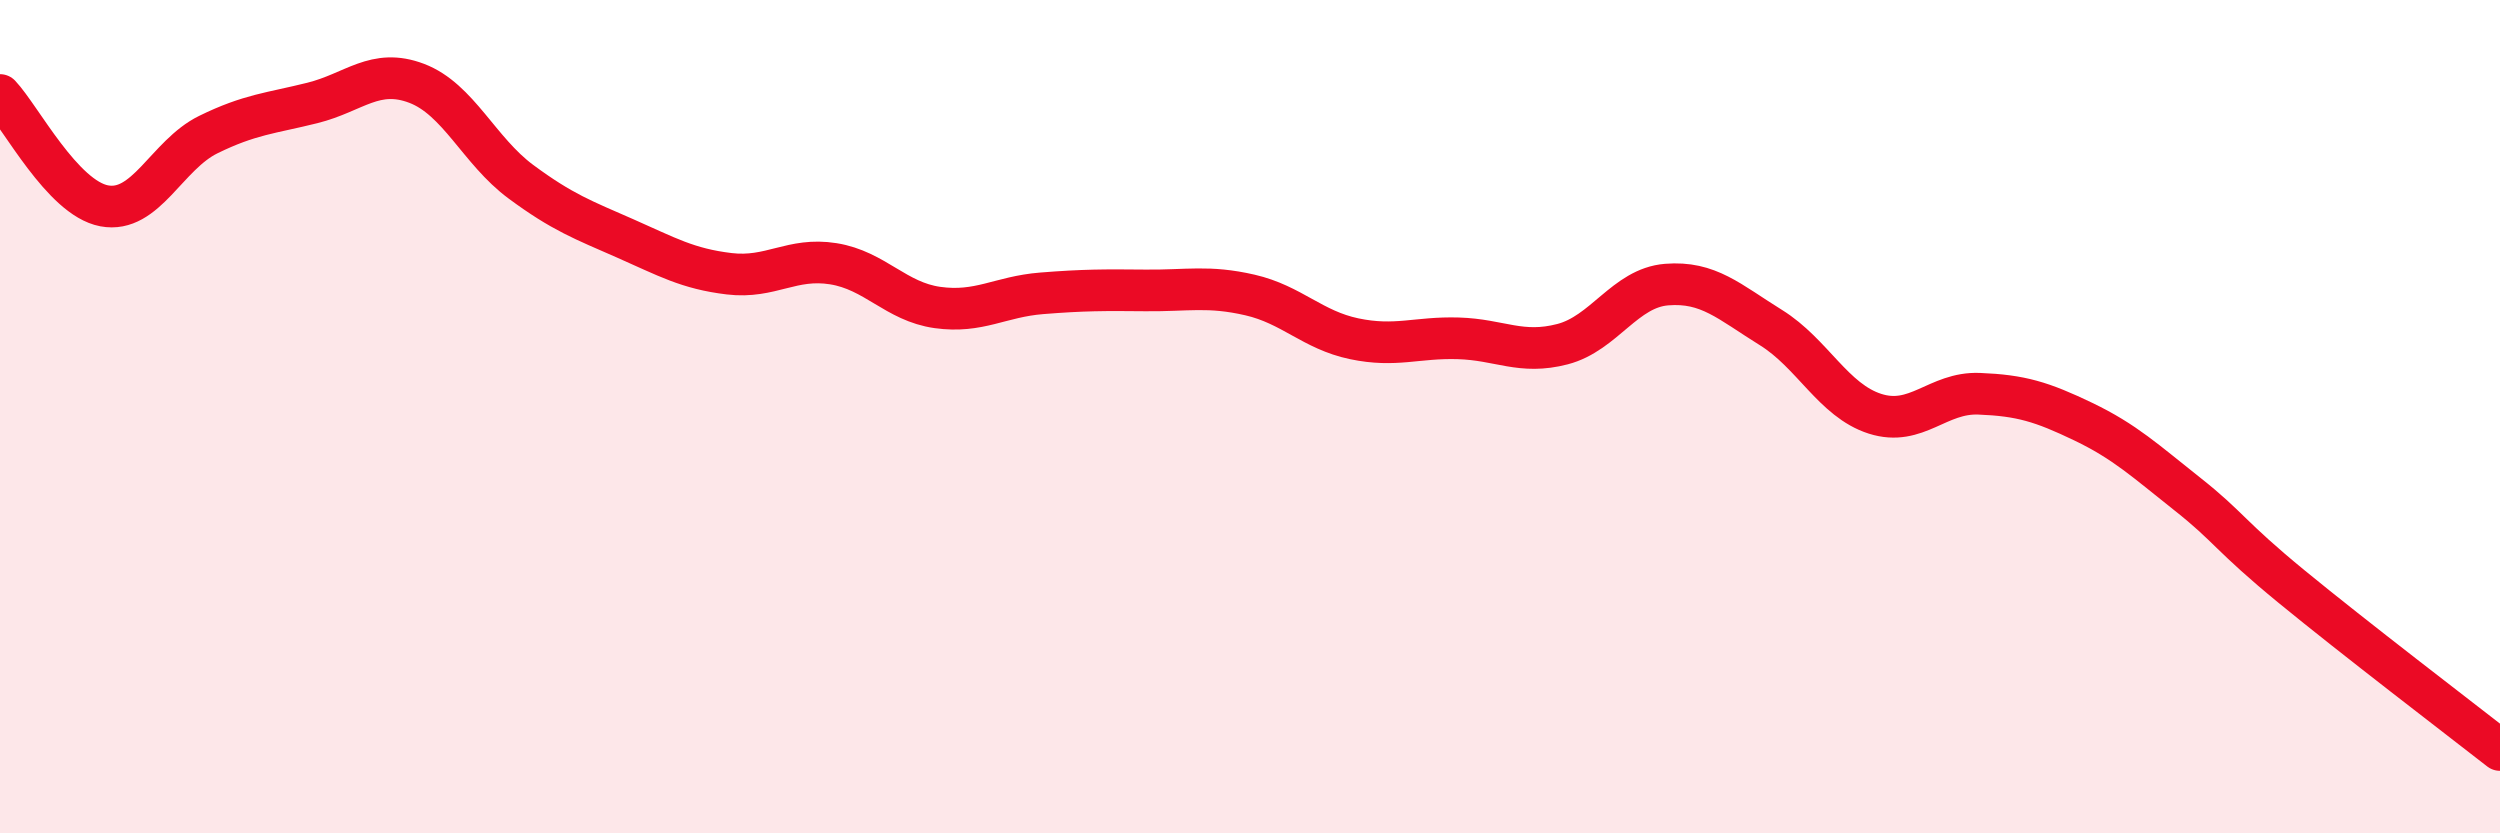 
    <svg width="60" height="20" viewBox="0 0 60 20" xmlns="http://www.w3.org/2000/svg">
      <path
        d="M 0,2.28 C 0.5,2.81 1.5,4.75 2.5,4.94 C 3.5,5.13 4,3.72 5,3.23 C 6,2.74 6.5,2.72 7.5,2.47 C 8.5,2.22 9,1.62 10,2 C 11,2.38 11.5,3.62 12.5,4.36 C 13.5,5.1 14,5.28 15,5.72 C 16,6.16 16.5,6.45 17.5,6.57 C 18.5,6.69 19,6.17 20,6.33 C 21,6.49 21.5,7.24 22.5,7.38 C 23.5,7.52 24,7.12 25,7.04 C 26,6.96 26.5,6.96 27.5,6.97 C 28.5,6.98 29,6.85 30,7.08 C 31,7.31 31.5,7.92 32.5,8.13 C 33.5,8.34 34,8.09 35,8.12 C 36,8.15 36.5,8.52 37.5,8.26 C 38.5,8 39,6.91 40,6.83 C 41,6.75 41.5,7.24 42.5,7.86 C 43.5,8.48 44,9.61 45,9.93 C 46,10.25 46.5,9.41 47.5,9.45 C 48.5,9.49 49,9.64 50,10.12 C 51,10.6 51.5,11.07 52.5,11.86 C 53.5,12.65 53.5,12.85 55,14.08 C 56.5,15.31 59,17.22 60,18L60 20L0 20Z"
        fill="#EB0A25"
        opacity="0.1"
        stroke-linecap="round"
        stroke-linejoin="round"
      />
      <path
        d="M 0,2.28 C 0.5,2.81 1.5,4.75 2.5,4.94 C 3.5,5.13 4,3.72 5,3.23 C 6,2.74 6.5,2.72 7.5,2.47 C 8.5,2.22 9,1.62 10,2 C 11,2.38 11.5,3.62 12.5,4.36 C 13.5,5.1 14,5.28 15,5.72 C 16,6.16 16.5,6.45 17.5,6.57 C 18.5,6.69 19,6.17 20,6.33 C 21,6.49 21.5,7.24 22.5,7.38 C 23.5,7.52 24,7.12 25,7.04 C 26,6.96 26.5,6.96 27.5,6.97 C 28.5,6.98 29,6.85 30,7.08 C 31,7.31 31.5,7.92 32.5,8.13 C 33.5,8.34 34,8.09 35,8.12 C 36,8.15 36.5,8.52 37.5,8.26 C 38.5,8 39,6.91 40,6.83 C 41,6.75 41.5,7.24 42.5,7.86 C 43.5,8.48 44,9.61 45,9.93 C 46,10.25 46.5,9.41 47.5,9.45 C 48.5,9.49 49,9.64 50,10.12 C 51,10.6 51.5,11.07 52.5,11.86 C 53.5,12.65 53.5,12.85 55,14.08 C 56.5,15.31 59,17.22 60,18"
        stroke="#EB0A25"
        stroke-width="1"
        fill="none"
        stroke-linecap="round"
        stroke-linejoin="round"
      />
    </svg>
  